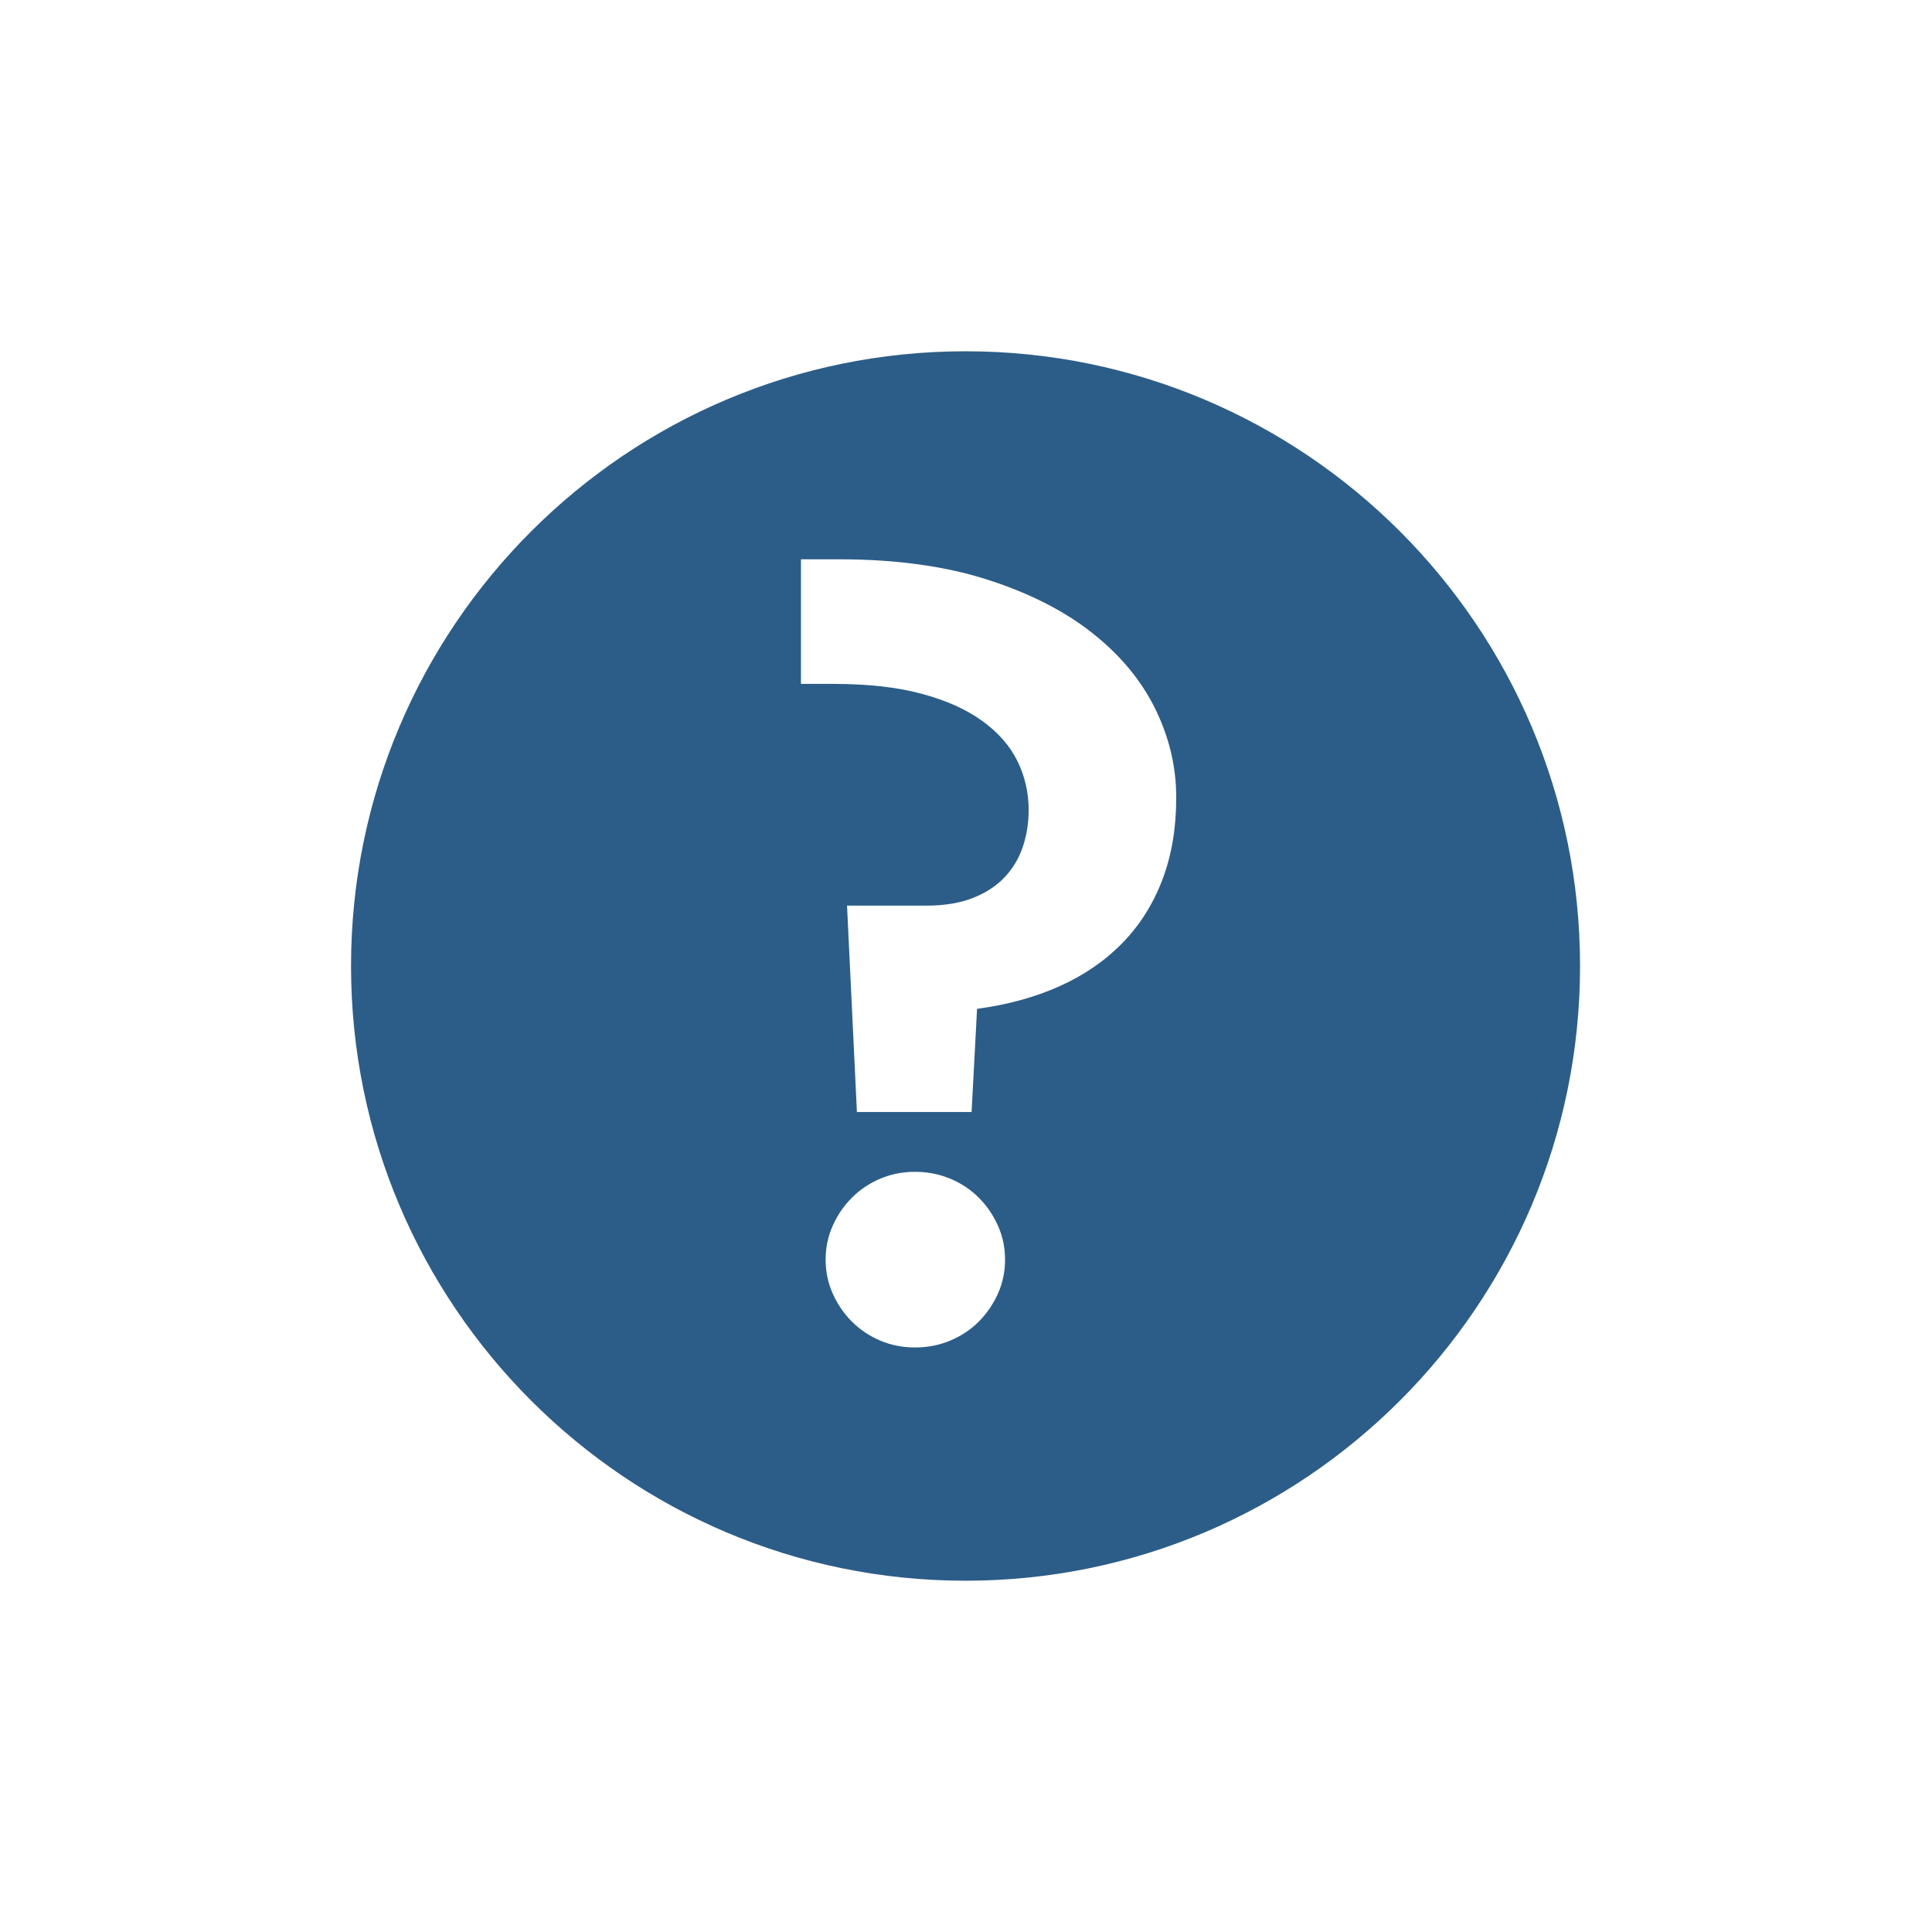 <?xml version="1.0" encoding="UTF-8" standalone="no"?>
<!DOCTYPE svg PUBLIC "-//W3C//DTD SVG 1.1//EN" "http://www.w3.org/Graphics/SVG/1.1/DTD/svg11.dtd">
<svg width="100%" height="100%" viewBox="0 0 110 110" version="1.1" xmlns="http://www.w3.org/2000/svg" xmlns:xlink="http://www.w3.org/1999/xlink" xml:space="preserve" xmlns:serif="http://www.serif.com/" style="fill-rule:evenodd;clip-rule:evenodd;stroke-linejoin:round;stroke-miterlimit:1.414;">
    <g transform="matrix(1,0,0,1,-20,-380)">
        <g id="iko_m_napoveda" transform="matrix(1.068,0,0,1,-0.291,359.231)">
            <rect x="19" y="20.769" width="103" height="110" style="fill:none;"/>
            <g transform="matrix(0.936,0,0,1,0.273,-359.231)">
                <path d="M75,400C94.317,400 110,415.683 110,435C110,454.317 94.317,470 75,470C55.683,470 40,454.317 40,435C40,415.683 55.683,400 75,400ZM77.25,451.719C77.25,452.406 77.115,453.052 76.844,453.656C76.573,454.26 76.208,454.792 75.75,455.25C75.292,455.708 74.75,456.068 74.125,456.328C73.5,456.589 72.833,456.719 72.125,456.719C71.417,456.719 70.755,456.589 70.141,456.328C69.526,456.068 68.99,455.708 68.531,455.25C68.073,454.792 67.708,454.26 67.438,453.656C67.167,453.052 67.031,452.406 67.031,451.719C67.031,451.031 67.167,450.385 67.438,449.781C67.708,449.177 68.073,448.646 68.531,448.188C68.99,447.729 69.526,447.37 70.141,447.109C70.755,446.849 71.417,446.719 72.125,446.719C72.833,446.719 73.5,446.849 74.125,447.109C74.75,447.37 75.292,447.729 75.75,448.188C76.208,448.646 76.573,449.177 76.844,449.781C77.115,450.385 77.25,451.031 77.25,451.719ZM75.344,443.313L75.656,437.438C77.385,437.208 78.948,436.781 80.344,436.156C81.74,435.531 82.932,434.714 83.922,433.703C84.911,432.693 85.672,431.495 86.203,430.109C86.734,428.724 87,427.156 87,425.406C87,423.656 86.599,421.969 85.797,420.344C84.995,418.719 83.792,417.276 82.188,416.016C80.583,414.755 78.583,413.745 76.188,412.984C73.792,412.224 70.99,411.844 67.781,411.844L65.625,411.844L65.625,418.938L67.469,418.938C69.427,418.938 71.104,419.125 72.5,419.5C73.896,419.875 75.047,420.391 75.953,421.047C76.859,421.703 77.526,422.464 77.953,423.328C78.38,424.193 78.594,425.125 78.594,426.125C78.594,426.854 78.484,427.547 78.266,428.203C78.047,428.859 77.703,429.438 77.234,429.938C76.766,430.438 76.161,430.833 75.422,431.125C74.682,431.417 73.802,431.563 72.781,431.563L68.25,431.563L68.813,443.313L75.344,443.313Z" style="fill:rgb(44,93,136);"/>
            </g>
        </g>
    </g>
</svg>
